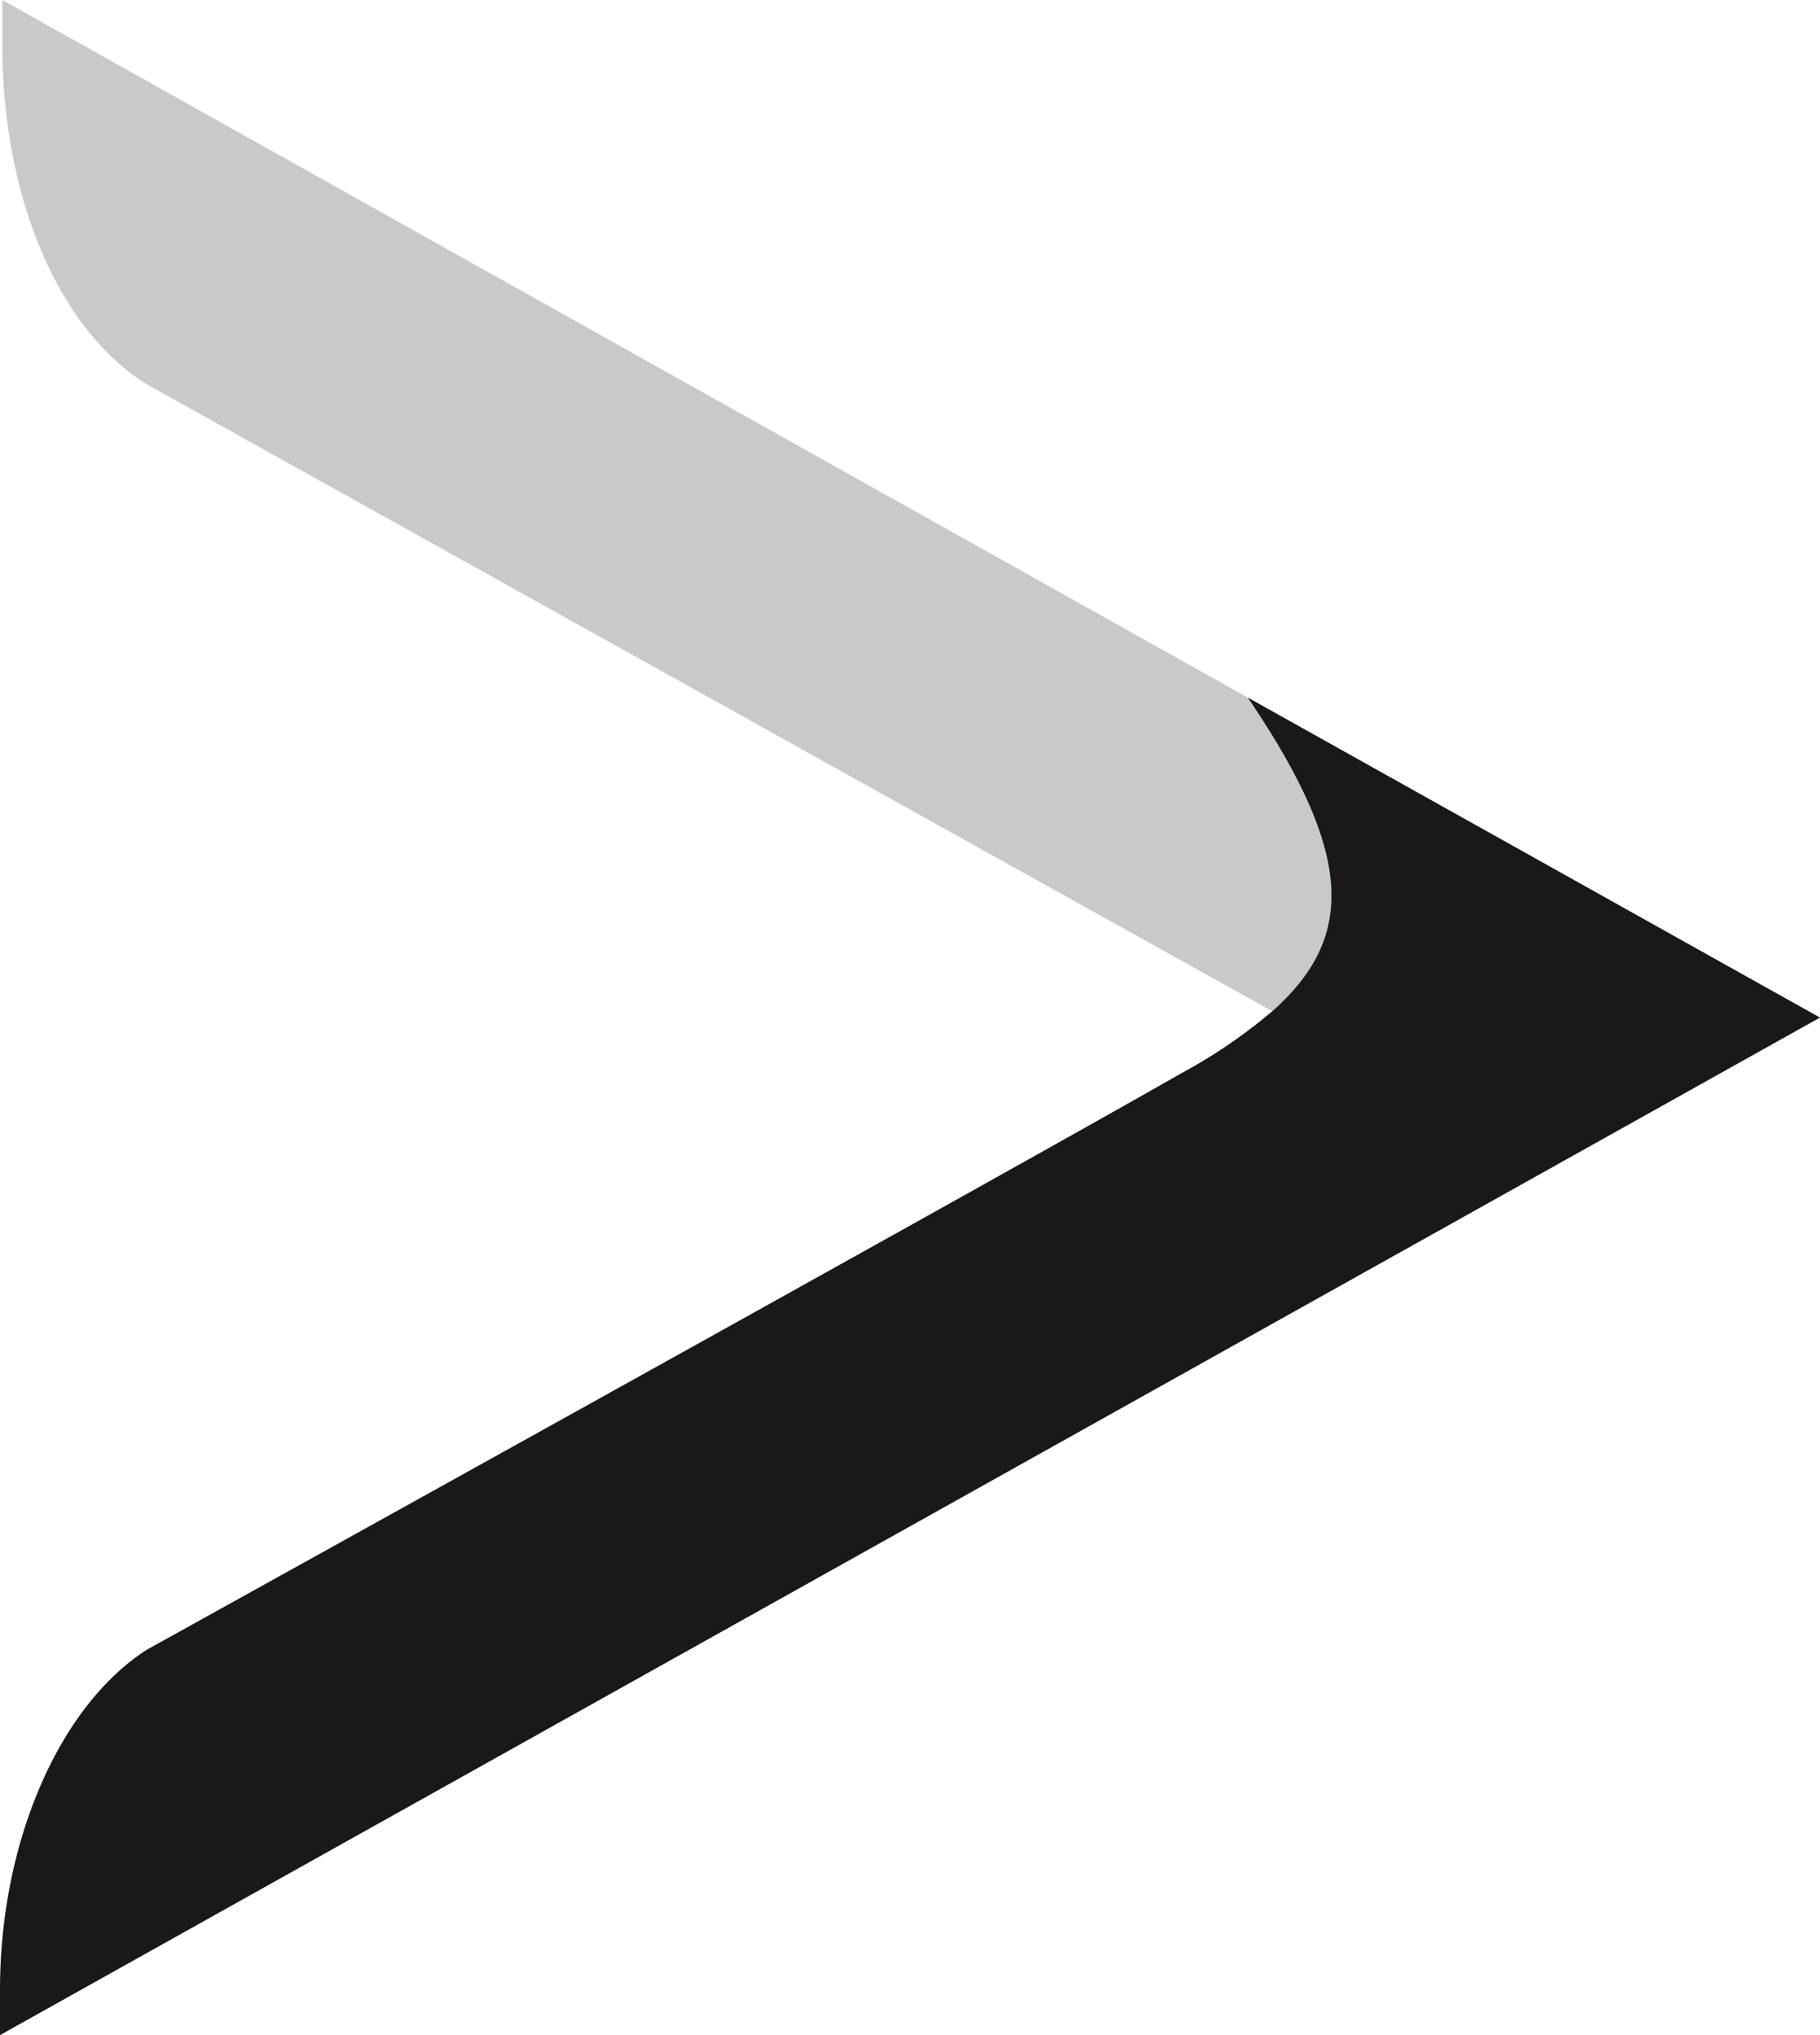 <svg xmlns="http://www.w3.org/2000/svg" width="35.008" height="39.127" viewBox="0 0 35.008 39.127">
  <g id="Group_92" data-name="Group 92" transform="translate(0 39.127) rotate(-90)">
    <g id="Group_4" data-name="Group 4" transform="translate(0 0)">
      <path id="Path_3" data-name="Path 3" d="M19.441,0h-.876c-2.948,0-5.513,1.106-6.536,2.82L2.254,20.374,0,24.426c1.431,1.617,3.04,1.554,6.031-.473Z" transform="translate(19.686 0.045)" fill="#c7c9cb"/>
      <path id="Path_4" data-name="Path 4" d="M25.717,24c-2.991,2.027-4.6,2.089-6.031.473A10.117,10.117,0,0,1,18.48,22.7C16.8,19.774,7.407,2.82,7.407,2.82,6.318,1.131,3.7,0,.873,0H0L.025.045,19.563,35.008Z" fill="#1a1818"/>
    </g>
  </g>
</svg>

